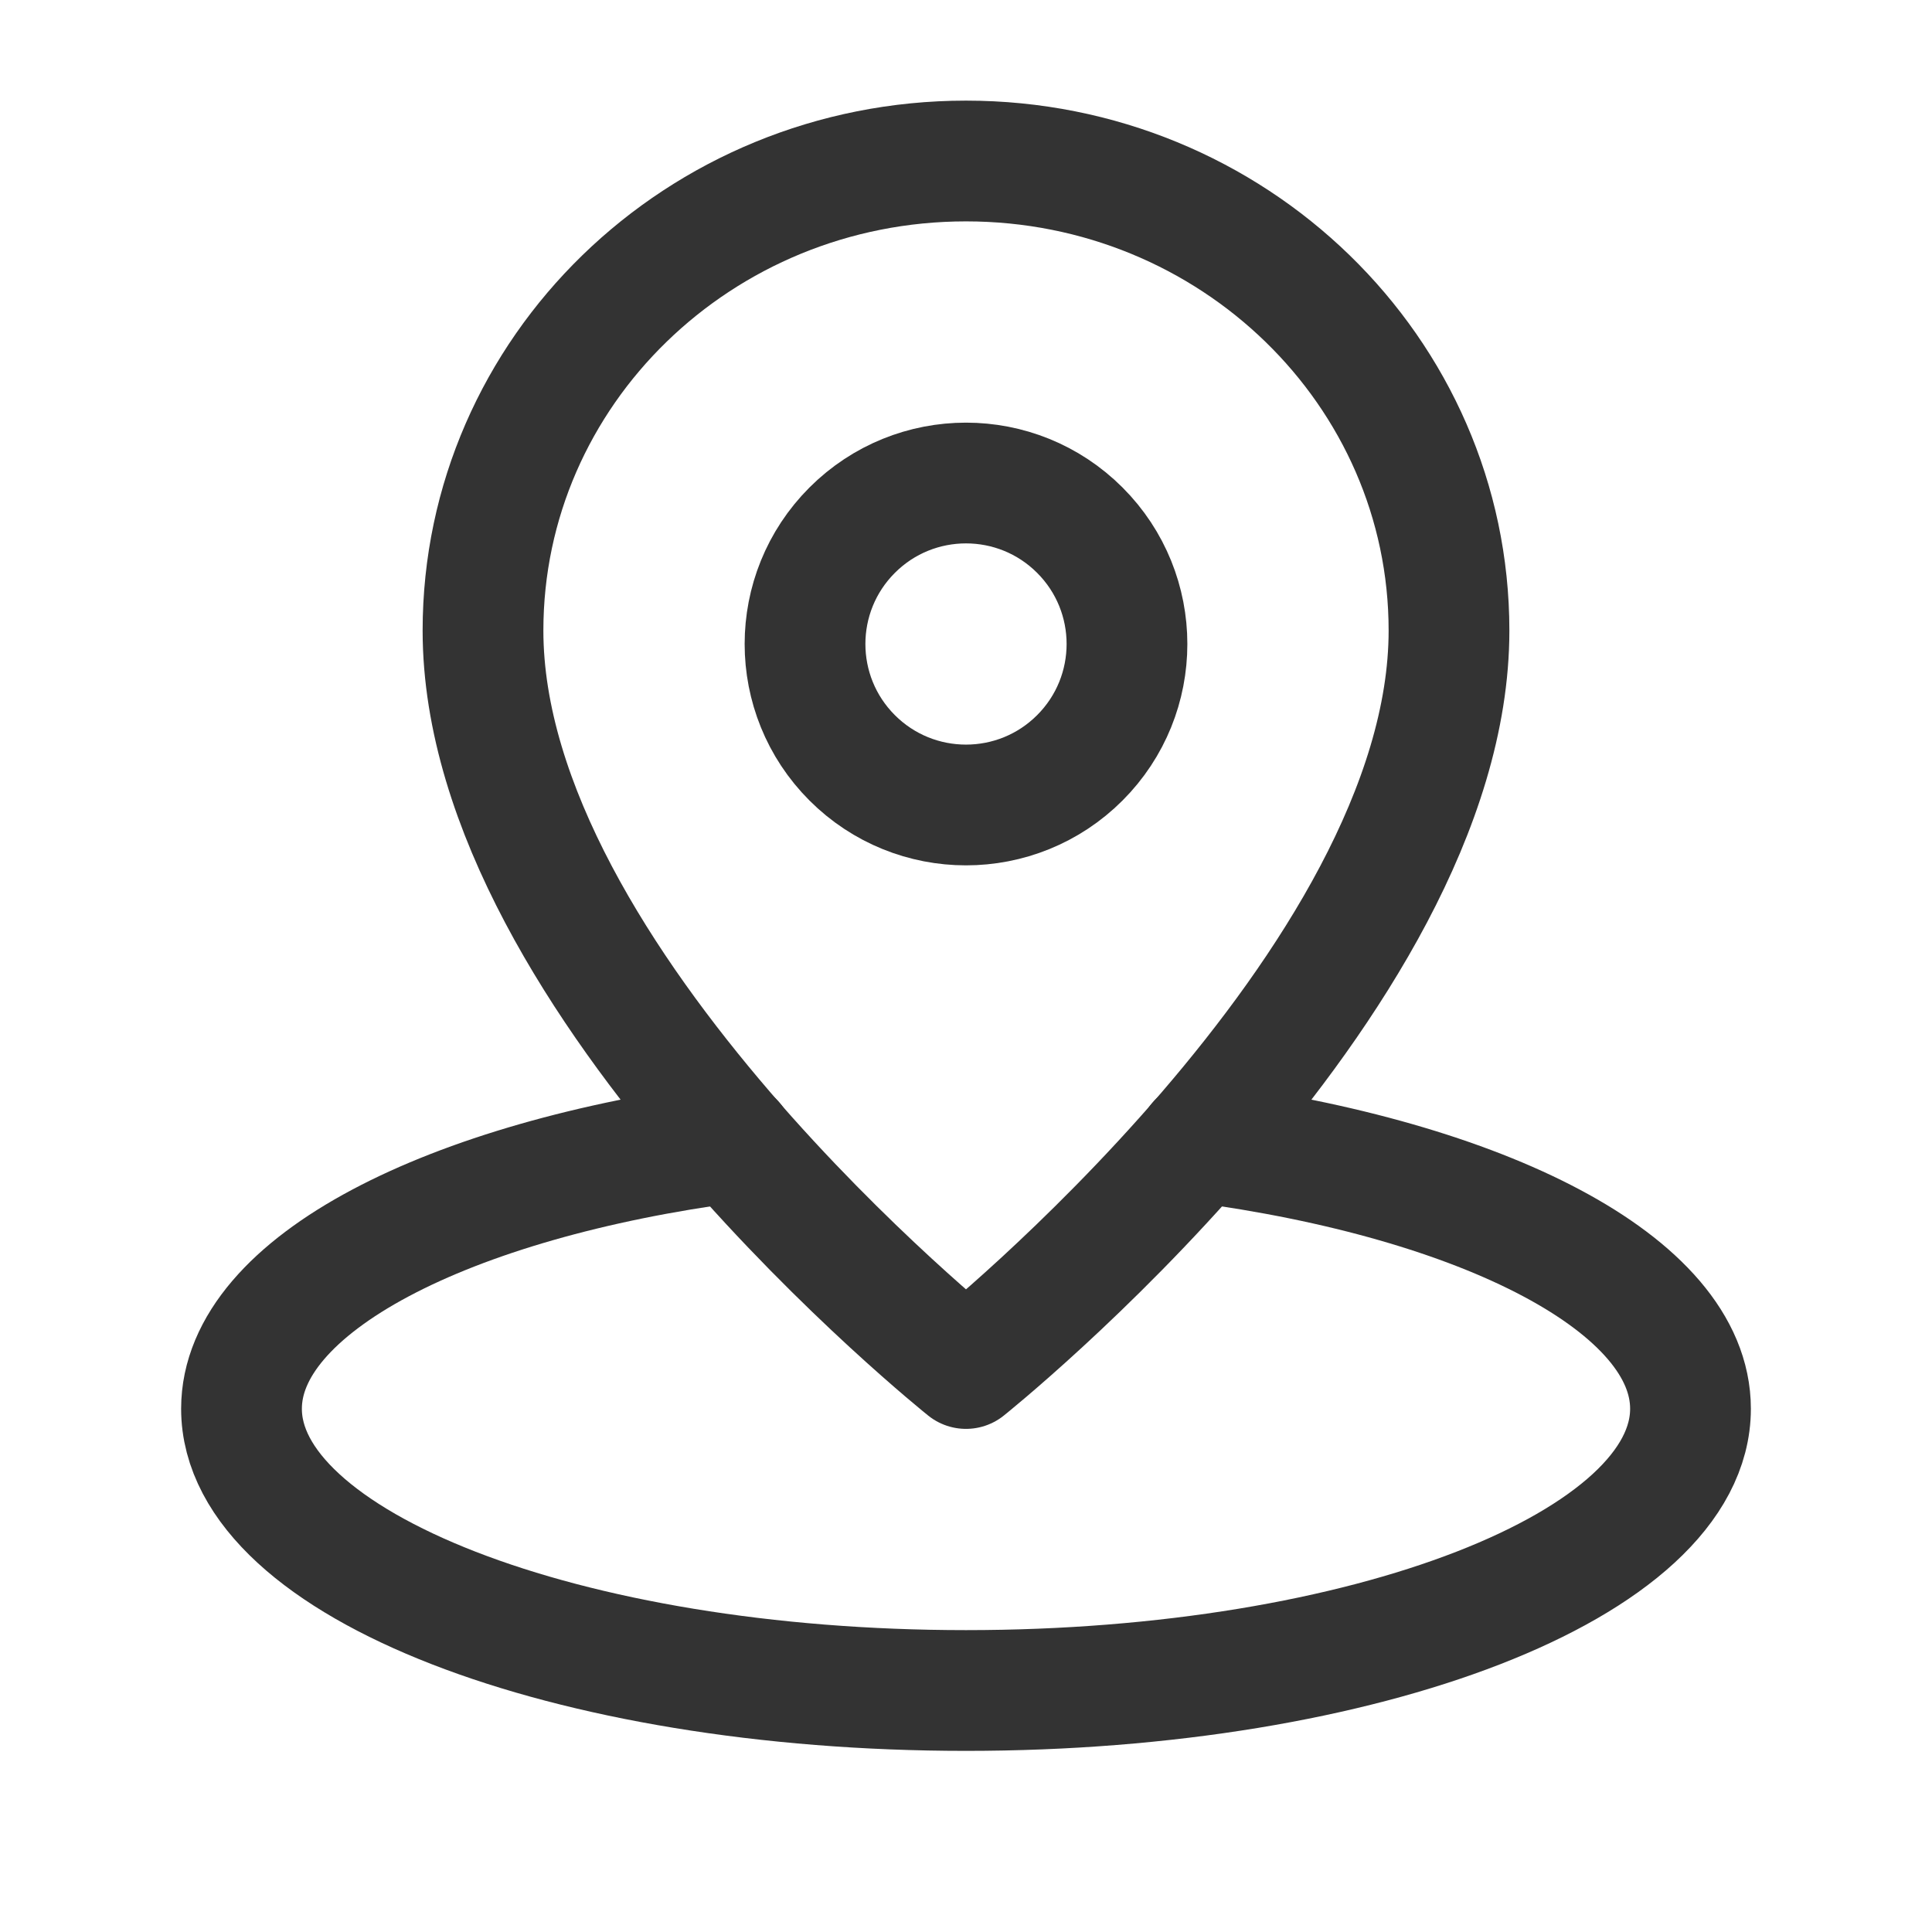 <svg width="24" height="24" viewBox="0 0 24 24" fill="none" xmlns="http://www.w3.org/2000/svg">
<path d="M9.116 14.187C5.562 14.655 3 15.96 3 17.5C3 19.433 7.029 21 12 21C16.971 21 21 19.433 21 17.5C21 15.96 18.438 14.655 14.884 14.187" stroke="#333333" stroke-width="1.5" stroke-linecap="round" stroke-linejoin="round"/>
<path fill-rule="evenodd" clip-rule="evenodd" d="M18 7.833C18 4.612 15.314 2 12 2C8.686 2 6 4.612 6 7.833C6 12.208 12 17 12 17C12 17 18 12.208 18 7.833Z" stroke="#333333" stroke-width="1.5" stroke-linecap="round" stroke-linejoin="round"/>
<path d="M13.414 6.586C14.195 7.367 14.195 8.633 13.414 9.414C12.633 10.195 11.367 10.195 10.586 9.414C9.805 8.633 9.805 7.367 10.586 6.586C11.367 5.805 12.633 5.805 13.414 6.586" stroke="#333333" stroke-width="1.5" stroke-linecap="round" stroke-linejoin="round"/>
</svg>
